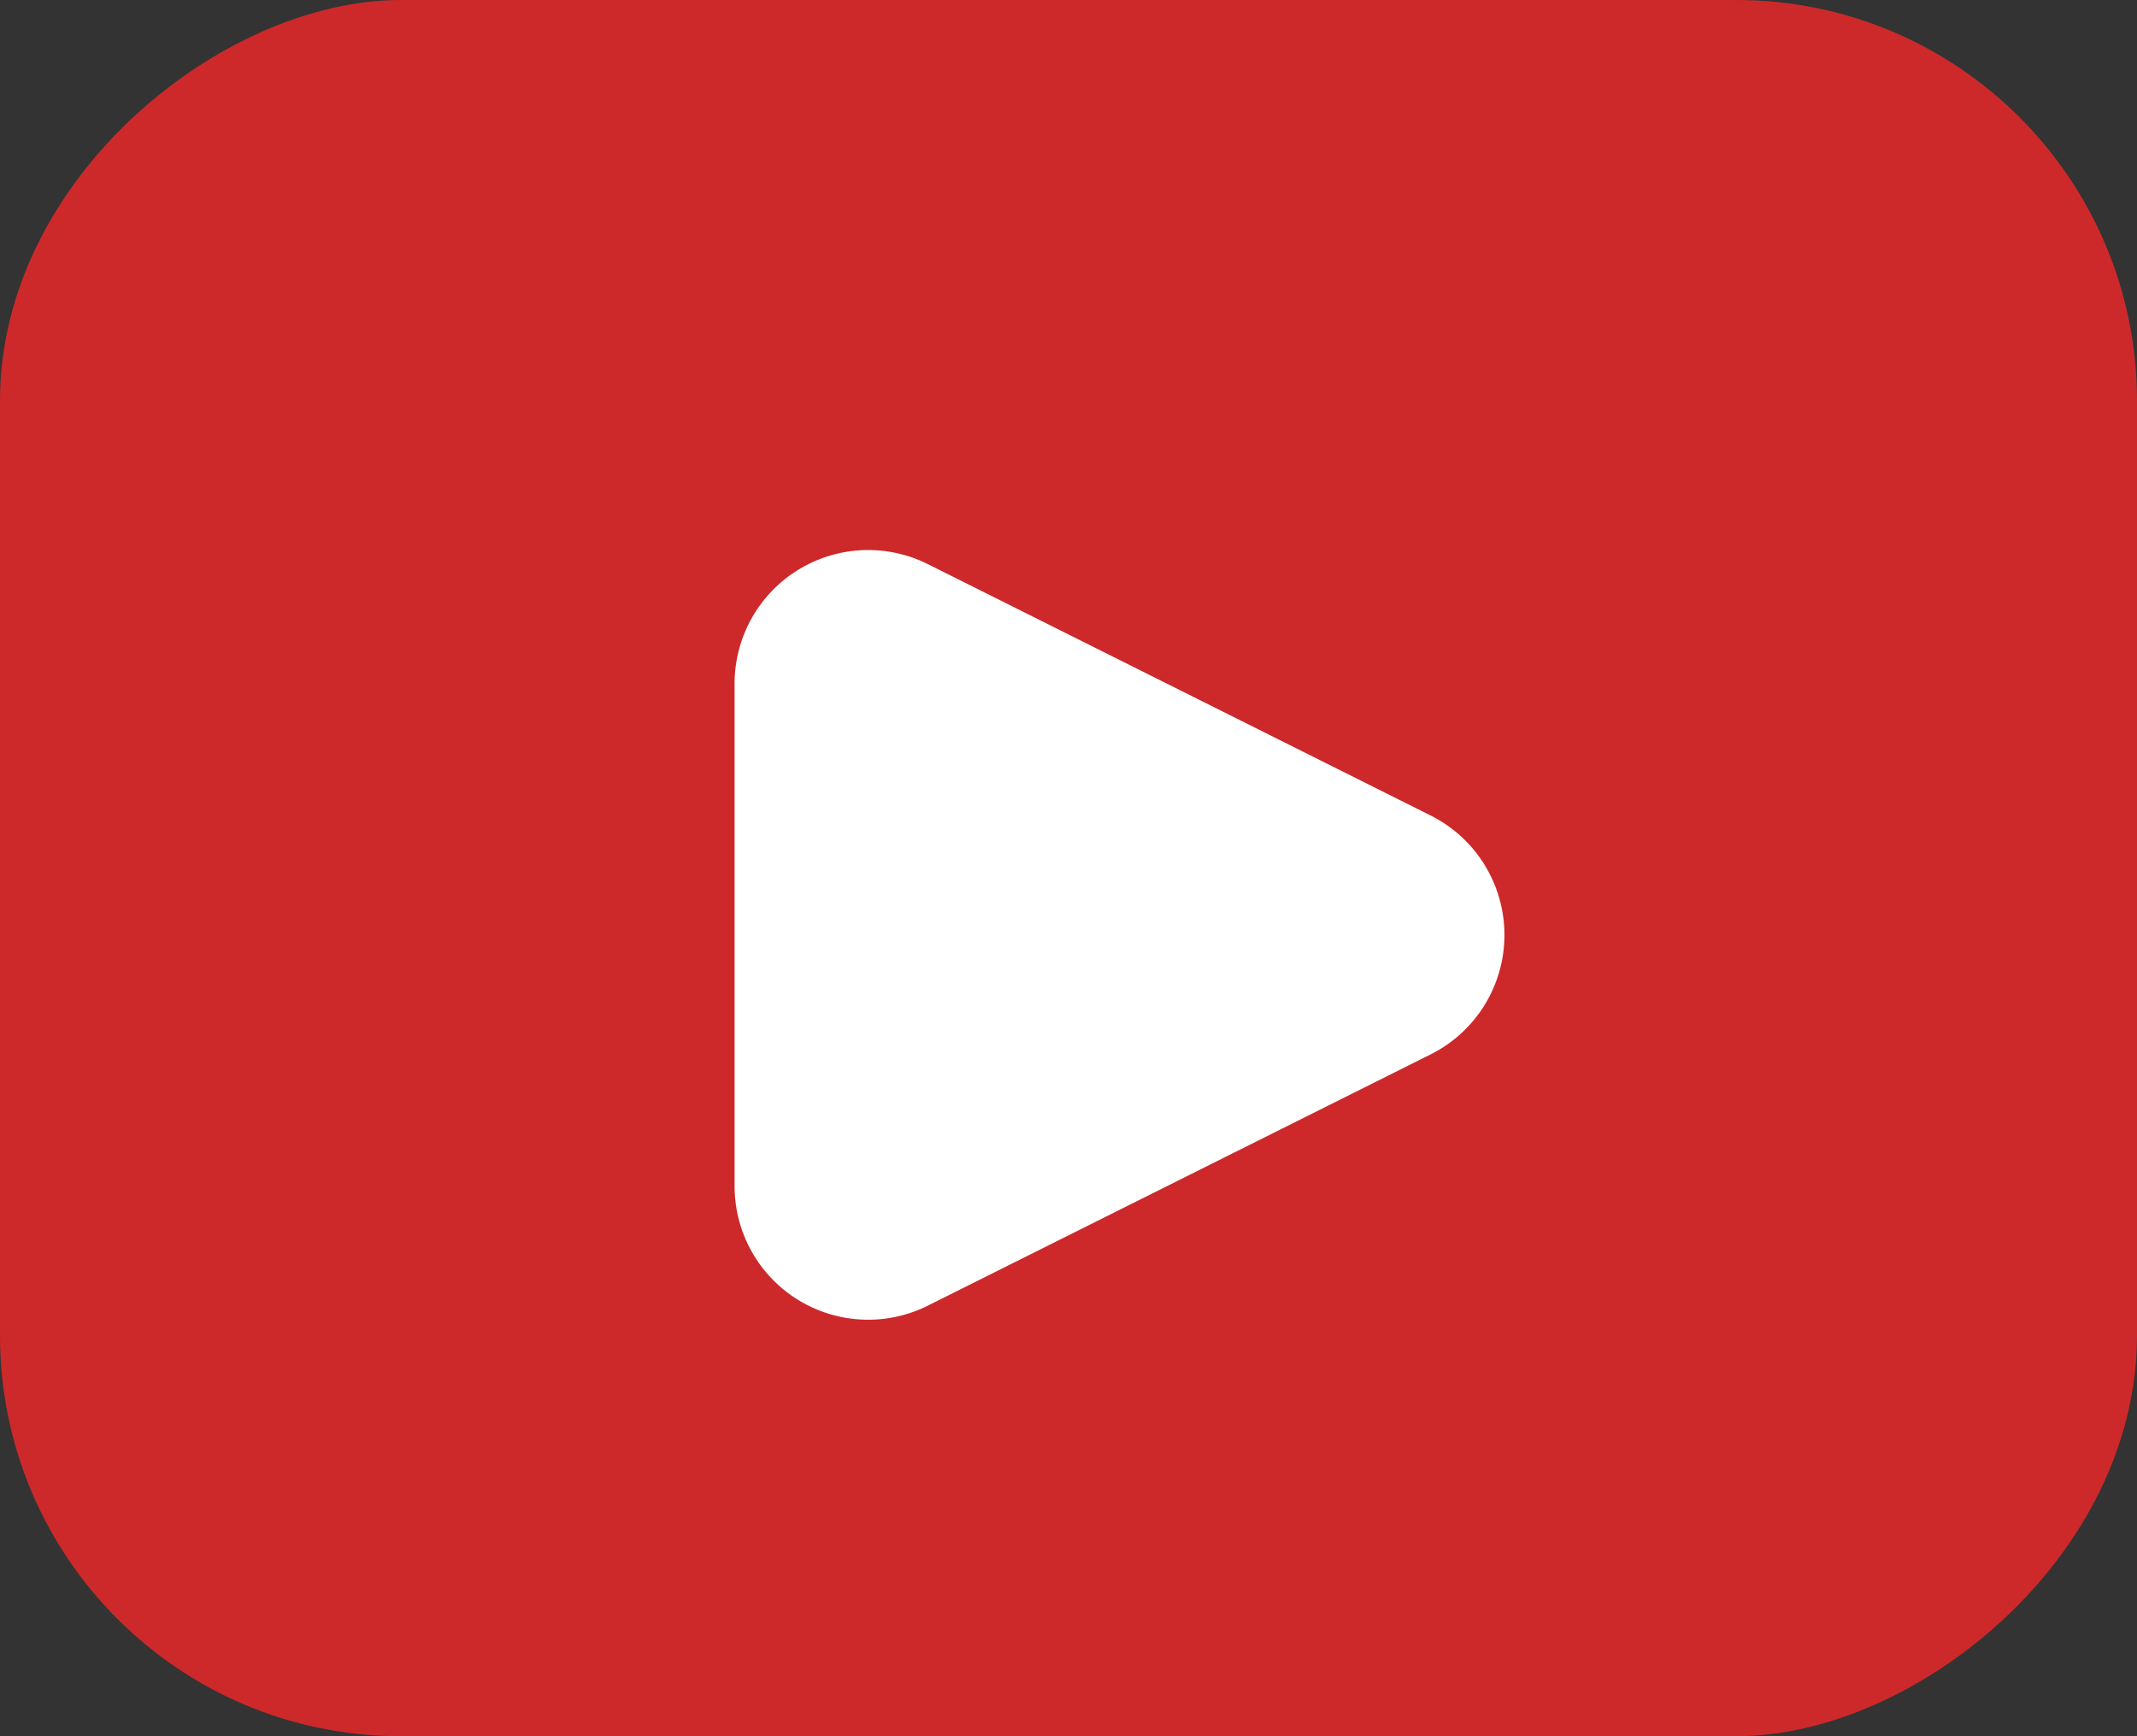 <svg xmlns="http://www.w3.org/2000/svg" width="16" height="13" viewBox="0 0 16 13">
  <rect x="0" y="0" width="16" height="13" fill="#333333" stroke="none"/>
  <g id="Grupo_1808" data-name="Grupo 1808" transform="translate(-566.5 -449.5)">
    <rect id="Rectángulo_856" data-name="Rectángulo 856" width="13" height="16" rx="3" transform="translate(582.5 449.5) rotate(90)" fill="#cd292a"/>
    <path id="Trazado_511" data-name="Trazado 511" d="M2.606,1.789a1,1,0,0,1,1.789,0L6.276,5.553A1,1,0,0,1,5.382,7H1.618A1,1,0,0,1,.724,5.553Z" transform="translate(579 453) rotate(90)" fill="#fff"/>
  </g>
</svg>
